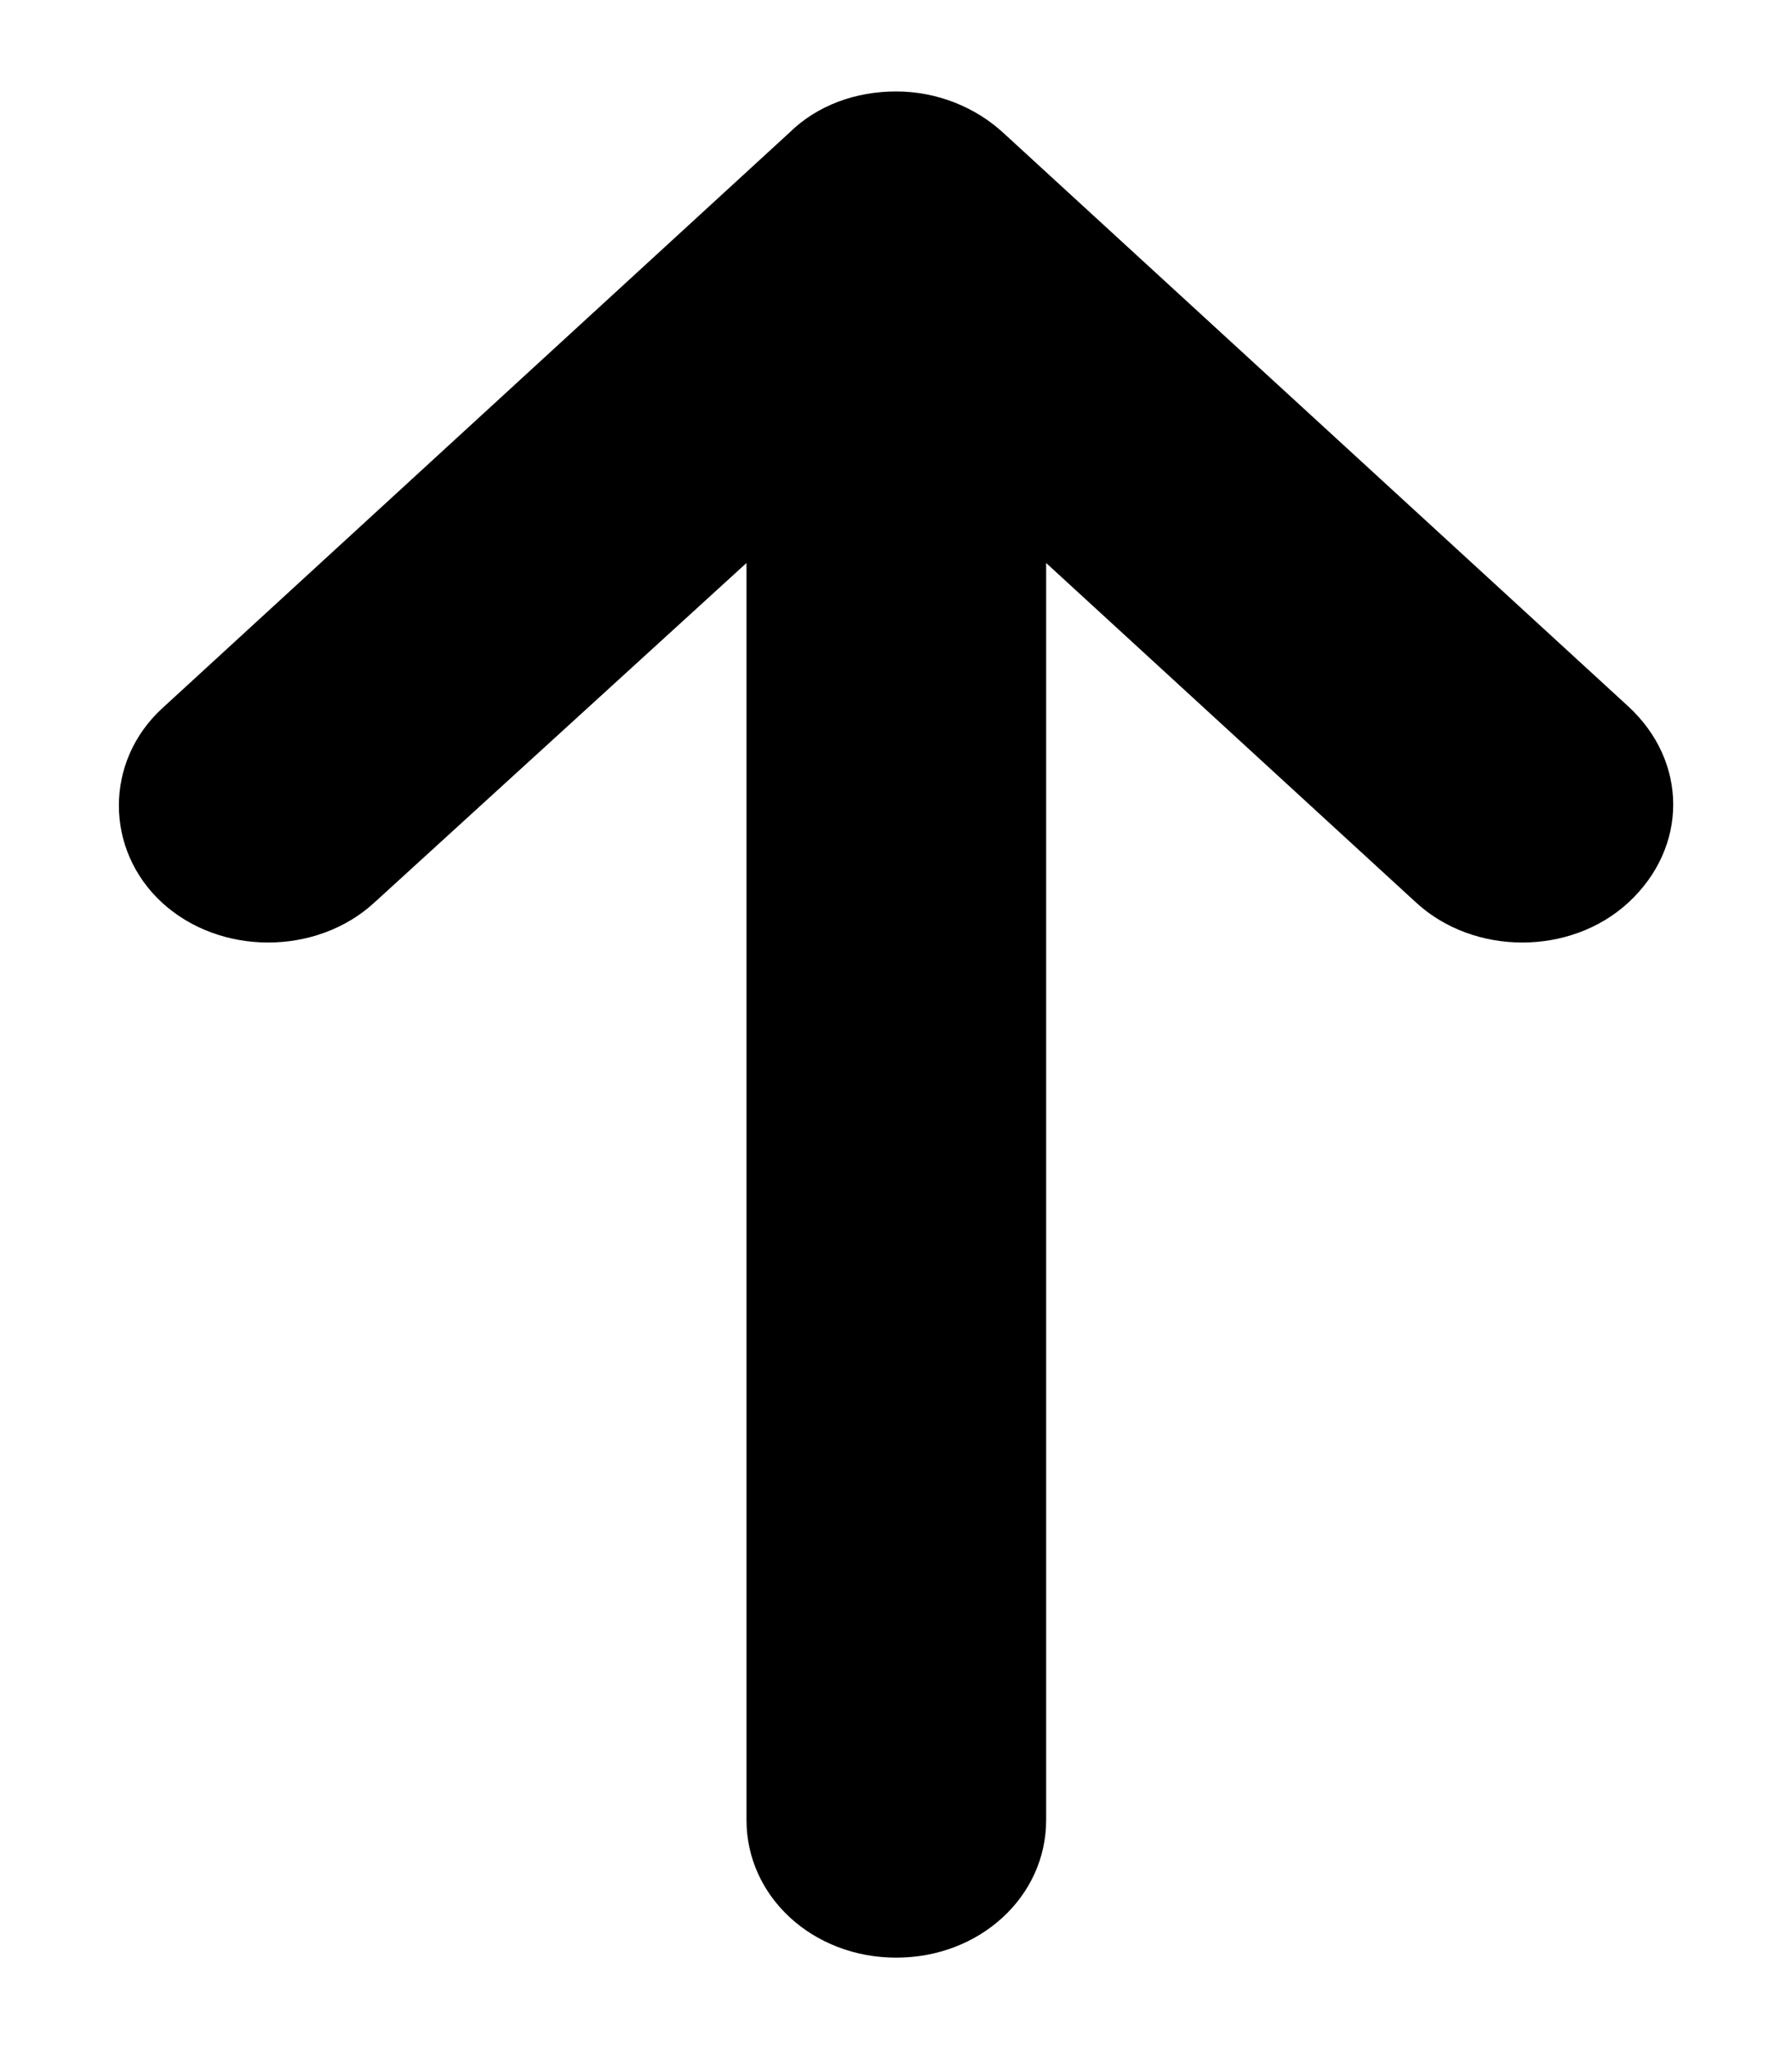 <svg width="14" height="16" viewBox="0 0 14 16" fill="none" xmlns="http://www.w3.org/2000/svg">
<path d="M6.166 1.037L1.267 5.531C0.816 5.945 0.816 6.635 1.267 7.049C1.719 7.463 2.471 7.463 2.923 7.049L5.832 4.396L5.832 14.212C5.832 14.81 6.35 15.286 7.002 15.286C7.654 15.286 8.173 14.81 8.173 14.212L8.173 4.396L11.065 7.049C11.517 7.463 12.269 7.463 12.72 7.049C12.954 6.834 13.072 6.558 13.072 6.282C13.072 6.006 12.954 5.73 12.72 5.515L7.838 1.037C7.621 0.837 7.32 0.714 7.002 0.714C6.685 0.714 6.384 0.822 6.166 1.037Z" fill="currentColor"/>
</svg>
